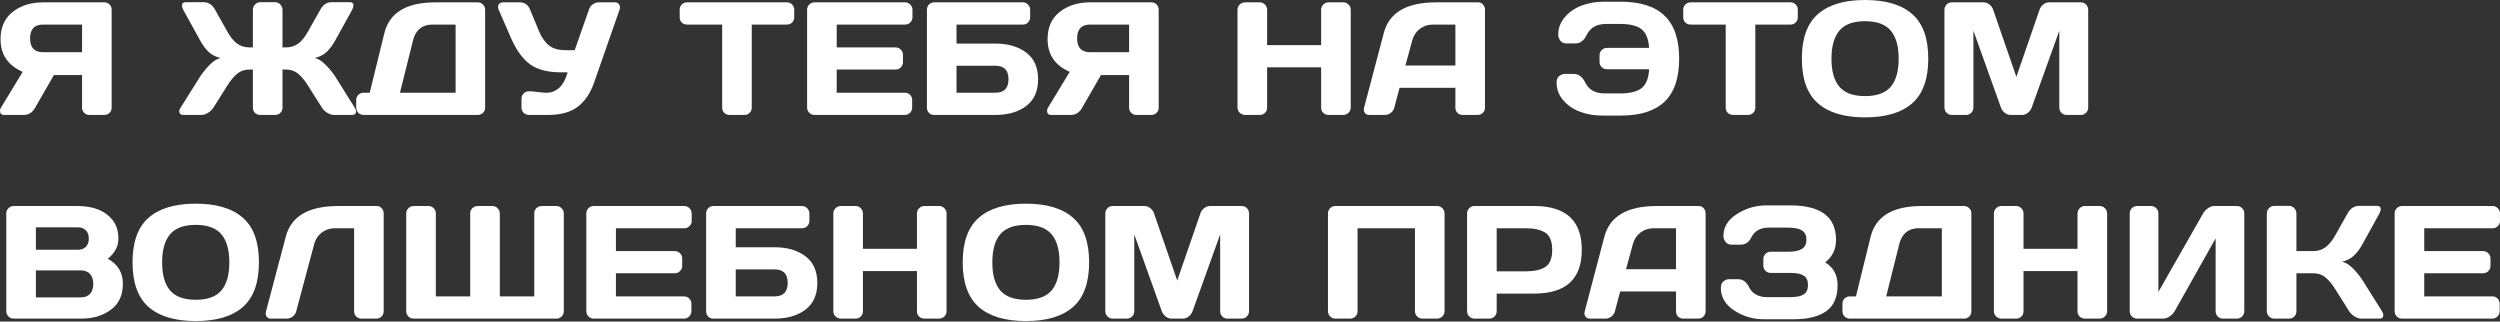 <?xml version="1.0" encoding="UTF-8"?> <svg xmlns="http://www.w3.org/2000/svg" width="3732" height="480" viewBox="0 0 3732 480" fill="none"><rect x="0" y="0" width="3732" height="480" fill="#333333" stroke="none"/> <path d="M0 164.906C0 163.655 0.508 162.21 1.524 160.569L33.872 107.241C11.759 97.631 0.742 81.3 0.82 58.25C0.82 40.826 6.837 27.348 18.87 17.815C30.981 8.282 46.139 3.516 64.345 3.516H156.115C159.006 3.516 161.468 4.571 163.499 6.681C165.609 8.79 166.664 11.369 166.664 14.416V160.803C166.664 163.851 165.57 166.429 163.382 168.539C161.272 170.57 158.694 171.586 155.647 171.586H133.495C130.448 171.586 127.83 170.531 125.642 168.422C123.533 166.234 122.478 163.616 122.478 160.569V112.047H80.519L52.39 160.803C48.405 167.992 42.74 171.586 35.395 171.586H5.86C1.953 171.586 0 169.359 0 164.906ZM64.345 36.685C51.374 36.685 44.889 43.561 44.889 57.313C44.889 71.064 51.374 77.941 64.345 77.941H122.478V36.685H64.345ZM271.678 8.087C271.678 4.883 273.514 3.282 277.187 3.282H304.261C311.293 3.282 316.919 7.071 321.138 14.65L339.305 46.999C343.993 55.359 348.915 61.415 354.072 65.165C359.307 68.916 365.363 70.791 372.239 70.791H377.513V14.65C377.513 11.603 378.568 8.947 380.678 6.681C382.865 4.415 385.483 3.282 388.53 3.282H410.682C413.729 3.282 416.308 4.415 418.417 6.681C420.605 8.947 421.699 11.603 421.699 14.65V70.791H426.973C433.849 70.791 439.865 68.916 445.022 65.165C450.258 61.415 455.18 55.359 459.79 46.999L478.074 14.65C482.215 7.071 487.802 3.282 494.834 3.282H522.025C525.073 3.282 526.909 4.337 527.534 6.446V8.087C527.534 10.04 526.909 12.228 525.659 14.65L500.225 60.712C496.475 67.431 492.334 72.979 487.802 77.354C483.27 81.73 477.293 84.816 469.87 86.614C475.027 87.707 480.301 90.95 485.692 96.341C491.162 101.733 496.006 107.593 500.225 113.922L529.409 160.569C531.519 164.007 532.105 166.703 531.167 168.656C530.308 170.61 528.393 171.586 525.424 171.586H498.467C495.42 171.586 492.138 170.531 488.622 168.422C485.106 166.234 482.41 163.616 480.535 160.569L459.79 127.869C454.868 119.899 449.906 113.922 444.905 109.937C439.983 105.874 434.005 103.842 426.973 103.842H421.699V160.803C421.699 163.851 420.605 166.429 418.417 168.539C416.308 170.57 413.729 171.586 410.682 171.586H388.53C385.483 171.586 382.865 170.57 380.678 168.539C378.568 166.429 377.513 163.851 377.513 160.803V103.842H372.239C365.207 103.842 359.19 105.874 354.19 109.937C349.267 113.922 344.305 119.899 339.305 127.869L318.677 160.569C316.802 163.616 314.106 166.234 310.59 168.422C307.074 170.531 303.792 171.586 300.745 171.586H273.788C270.741 171.586 268.826 170.531 268.045 168.422C267.732 167.797 267.576 166.898 267.576 165.726C267.576 164.476 268.279 162.757 269.686 160.569L298.987 113.922C303.206 107.593 308.011 101.733 313.403 96.341C318.872 90.95 324.146 87.707 329.225 86.614C321.88 84.816 315.903 81.73 311.293 77.354C306.761 72.979 302.659 67.431 298.987 60.712L273.553 14.65C272.303 12.228 271.678 10.04 271.678 8.087ZM531.753 160.569V149.318C531.753 146.27 532.808 143.692 534.918 141.582C537.105 139.472 539.723 138.418 542.77 138.418H551.912L573.712 49.694C581.291 18.909 606.685 3.516 649.894 3.516H713.184C716.232 3.516 718.81 4.571 720.92 6.681C723.108 8.79 724.202 11.369 724.202 14.416V160.803C724.202 163.851 723.108 166.429 720.92 168.539C718.81 170.57 716.232 171.586 713.184 171.586H542.77C539.723 171.586 537.105 170.531 534.918 168.422C532.808 166.234 531.753 163.616 531.753 160.569ZM597.036 138.418H680.133V36.685H645.089C637.666 36.685 631.533 38.716 626.688 42.779C621.844 46.842 618.523 52.507 616.726 59.774L597.036 138.418ZM793.352 136.308L813.042 138.418H815.503C831.052 138.418 841.679 128.26 847.383 107.945H837.303C817.613 107.945 802.259 103.96 791.242 95.99C780.225 87.942 770.771 74.893 762.879 56.844L744.478 14.65C743.15 11.525 743.11 8.907 744.361 6.798C745.689 4.61 747.877 3.516 750.924 3.516H775.654C783.155 3.516 788.351 7.071 791.242 14.182L804.721 46.764C808.705 56.219 813.706 63.29 819.723 67.978C825.739 72.588 833.67 74.893 843.515 74.893H857.931L879.145 14.416C880.239 11.056 882.153 8.4 884.888 6.446C887.623 4.493 890.592 3.516 893.795 3.516H917.471C920.518 3.516 922.627 4.376 923.8 6.095C924.972 7.735 925.558 9.22 925.558 10.548C925.558 11.799 925.362 13.01 924.972 14.182L886.763 123.533C881.45 138.925 873.441 150.802 862.736 159.163C852.032 167.445 837.069 171.586 817.847 171.586H789.601C786.554 171.586 783.936 170.531 781.749 168.422C779.561 166.234 778.467 163.616 778.467 160.569V147.325C778.467 144.278 779.522 141.699 781.631 139.59C783.741 137.402 786.398 136.308 789.601 136.308H793.352ZM1014.63 25.668V14.65C1014.63 11.447 1015.69 8.79 1017.8 6.681C1019.91 4.571 1022.56 3.516 1025.77 3.516H1174.5C1177.7 3.516 1180.36 4.571 1182.47 6.681C1184.58 8.79 1185.63 11.447 1185.63 14.65V25.668C1185.63 28.871 1184.58 31.528 1182.47 33.638C1180.36 35.669 1177.7 36.685 1174.5 36.685H1122.23V160.803C1122.23 163.851 1121.13 166.429 1118.94 168.539C1116.83 170.57 1114.26 171.586 1111.21 171.586H1089.06C1086.01 171.586 1083.39 170.57 1081.2 168.539C1079.09 166.429 1078.04 163.851 1078.04 160.803V36.685H1025.77C1022.56 36.685 1019.91 35.669 1017.8 33.638C1015.69 31.528 1014.63 28.871 1014.63 25.668ZM1204.85 160.335V14.416C1204.85 11.369 1205.95 8.79 1208.14 6.681C1210.32 4.571 1212.94 3.516 1215.99 3.516H1351.12C1354.17 3.516 1356.75 4.61 1358.86 6.798C1361.05 8.986 1362.14 11.603 1362.14 14.65V25.668C1362.14 28.715 1361.05 31.332 1358.86 33.52C1356.75 35.63 1354.17 36.685 1351.12 36.685H1249.04V70.791H1336.94C1339.99 70.791 1342.57 71.885 1344.68 74.073C1346.87 76.182 1347.96 78.761 1347.96 81.808V92.825C1347.96 95.873 1346.87 98.49 1344.68 100.678C1342.57 102.788 1339.99 103.842 1336.94 103.842H1249.04V138.418H1350.89C1353.86 138.418 1356.4 139.472 1358.51 141.582C1360.62 143.692 1361.67 146.27 1361.67 149.318V160.569C1361.67 163.616 1360.58 166.234 1358.39 168.422C1356.2 170.531 1353.59 171.586 1350.54 171.586H1215.99C1212.94 171.586 1210.32 170.531 1208.14 168.422C1205.95 166.234 1204.85 163.538 1204.85 160.335ZM1383.71 160.803V14.65C1383.71 11.447 1384.76 8.79 1386.87 6.681C1388.98 4.571 1391.64 3.516 1394.84 3.516H1526.81C1529.86 3.516 1532.44 4.61 1534.55 6.798C1536.74 8.986 1537.83 11.603 1537.83 14.65V25.668C1537.83 28.715 1536.77 31.332 1534.67 33.52C1532.63 35.63 1530.09 36.685 1527.05 36.685H1427.89V65.048H1485.79C1504.78 65.048 1520.17 69.541 1531.97 78.526C1543.77 87.434 1549.67 100.717 1549.67 118.376C1549.67 135.956 1543.77 149.239 1531.97 158.225C1520.17 167.132 1504.78 171.586 1485.79 171.586H1394.26C1391.29 171.586 1388.79 170.57 1386.75 168.539C1384.72 166.429 1383.71 163.851 1383.71 160.803ZM1427.89 138.418H1485.79C1498.92 138.418 1505.48 131.698 1505.48 118.259C1505.48 104.819 1498.92 98.1 1485.79 98.1H1427.89V138.418ZM1563.03 164.906C1563.03 163.655 1563.54 162.21 1564.55 160.569L1596.9 107.241C1574.79 97.631 1563.77 81.3 1563.85 58.25C1563.85 40.826 1569.87 27.348 1581.9 17.815C1594.01 8.282 1609.17 3.516 1627.37 3.516H1719.14C1722.03 3.516 1724.5 4.571 1726.53 6.681C1728.64 8.79 1729.69 11.369 1729.69 14.416V160.803C1729.69 163.851 1728.6 166.429 1726.41 168.539C1724.3 170.57 1721.72 171.586 1718.67 171.586H1696.52C1693.48 171.586 1690.86 170.531 1688.67 168.422C1686.56 166.234 1685.51 163.616 1685.51 160.569V112.047H1643.55L1615.42 160.803C1611.43 167.992 1605.77 171.586 1598.42 171.586H1568.89C1564.98 171.586 1563.03 169.359 1563.03 164.906ZM1627.37 36.685C1614.4 36.685 1607.92 43.561 1607.92 57.313C1607.92 71.064 1614.4 77.941 1627.37 77.941H1685.51V36.685H1627.37ZM1847.36 160.569V14.65C1847.36 11.603 1848.46 8.986 1850.65 6.798C1852.83 4.61 1855.53 3.516 1858.73 3.516H1880.53C1883.58 3.516 1886.16 4.61 1888.27 6.798C1890.46 8.986 1891.55 11.603 1891.55 14.65V67.392H1972.19V14.65C1972.19 11.603 1973.28 8.986 1975.47 6.798C1977.66 4.61 1980.27 3.516 1983.32 3.516H2005.12C2008.32 3.516 2010.98 4.61 2013.09 6.798C2015.28 8.986 2016.37 11.603 2016.37 14.65V160.569C2016.37 163.616 2015.24 166.234 2012.97 168.422C2010.79 170.531 2008.17 171.586 2005.12 171.586H1983.32C1980.27 171.586 1977.66 170.57 1975.47 168.539C1973.28 166.429 1972.19 163.851 1972.19 160.803V100.561H1891.55V160.803C1891.55 163.851 1890.46 166.429 1888.27 168.539C1886.16 170.57 1883.58 171.586 1880.53 171.586H1858.73C1855.69 171.586 1853.03 170.531 1850.76 168.422C1848.5 166.234 1847.36 163.616 1847.36 160.569ZM2036.3 160.803L2065.72 49.226C2073.68 18.831 2099.63 3.594 2143.54 3.516H2206.71C2209.6 3.516 2211.99 4.61 2213.86 6.798C2215.81 8.986 2216.79 11.525 2216.79 14.416V160.803C2216.79 163.851 2215.7 166.429 2213.51 168.539C2211.32 170.57 2208.7 171.586 2205.66 171.586H2183.62C2180.42 171.586 2177.76 170.57 2175.65 168.539C2173.62 166.429 2172.6 163.773 2172.6 160.569V131.034H2089.27L2081.42 160.569C2080.64 163.773 2078.88 166.429 2076.15 168.539C2073.41 170.57 2070.52 171.586 2067.47 171.586H2044.38C2041.34 171.586 2039.15 170.727 2037.82 169.008C2036.49 167.211 2035.83 165.648 2035.83 164.32C2035.91 162.991 2036.06 161.819 2036.3 160.803ZM2097.95 97.865H2172.6V36.685H2139.2C2131.7 36.685 2125.14 38.834 2119.51 43.131C2113.96 47.35 2110.21 53.054 2108.26 60.243L2097.95 97.865ZM2323.68 123.298C2323.68 118.688 2325.05 115.407 2327.78 113.453C2330.52 111.422 2333.17 110.406 2335.75 110.406H2349.58C2356.61 110.406 2362.24 114.703 2366.46 123.298C2371.77 134.003 2381.34 139.394 2395.17 139.472H2418.5C2433.34 139.472 2444.09 136.777 2450.73 131.385C2457.45 125.994 2461.12 116.657 2461.75 103.374H2398.81C2395.76 103.374 2393.14 102.319 2390.96 100.209C2388.85 98.021 2387.79 95.404 2387.79 92.356V82.511C2387.79 79.464 2388.85 76.886 2390.96 74.776C2393.14 72.588 2395.76 71.494 2398.81 71.494H2461.75C2460.97 58.367 2457.29 49.147 2450.73 43.834C2444.17 38.443 2433.42 35.747 2418.5 35.747H2397.64C2383.73 35.747 2374.12 41.099 2368.8 51.804C2364.66 60.477 2359.08 64.814 2352.04 64.814H2338.1C2334.42 64.814 2331.49 63.446 2329.31 60.712C2327.2 57.977 2326.14 55.008 2326.14 51.804C2326.14 41.724 2329.54 32.856 2336.34 25.199C2343.14 17.463 2351.57 11.759 2361.65 8.087C2371.73 4.415 2382.36 2.578 2393.53 2.578H2419.67C2448.66 2.578 2470.38 9.533 2484.84 23.441C2499.37 37.271 2506.64 58.68 2506.64 87.668C2506.64 116.579 2499.37 137.949 2484.84 151.779C2470.38 165.609 2448.66 172.524 2419.67 172.524H2391.19C2380.02 172.524 2369.35 170.688 2359.19 167.015C2349.11 163.343 2340.67 157.678 2333.88 150.021C2327.08 142.285 2323.68 133.378 2323.68 123.298ZM2512.73 25.668V14.65C2512.73 11.447 2513.78 8.79 2515.89 6.681C2518 4.571 2520.66 3.516 2523.86 3.516H2672.6C2675.8 3.516 2678.46 4.571 2680.57 6.681C2682.68 8.79 2683.73 11.447 2683.73 14.65V25.668C2683.73 28.871 2682.68 31.528 2680.57 33.638C2678.46 35.669 2675.8 36.685 2672.6 36.685H2620.32V160.803C2620.32 163.851 2619.23 166.429 2617.04 168.539C2614.93 170.57 2612.35 171.586 2609.31 171.586H2587.15C2584.11 171.586 2581.49 170.57 2579.3 168.539C2577.19 166.429 2576.14 163.851 2576.14 160.803V36.685H2523.86C2520.66 36.685 2518 35.669 2515.89 33.638C2513.78 31.528 2512.73 28.871 2512.73 25.668ZM2854.5 154.24C2838.56 168.226 2815.12 175.22 2784.17 175.22C2753.31 175.22 2729.87 168.226 2713.85 154.24C2697.83 140.176 2689.82 117.946 2689.82 87.551C2689.82 57.156 2697.83 34.966 2713.85 20.98C2729.87 6.993 2753.31 0 2784.17 0C2815.12 0 2838.56 6.993 2854.5 20.98C2870.51 34.966 2878.52 57.156 2878.52 87.551C2878.52 117.946 2870.51 140.176 2854.5 154.24ZM2822.5 45.709C2814.61 36.333 2801.83 31.645 2784.17 31.645C2766.59 31.645 2753.82 36.333 2745.85 45.709C2737.96 55.086 2734.01 69.072 2734.01 87.668C2734.01 106.187 2737.96 120.134 2745.85 129.51C2753.82 138.808 2766.59 143.457 2784.17 143.457C2801.83 143.457 2814.61 138.808 2822.5 129.51C2830.39 120.134 2834.34 106.187 2834.34 87.668C2834.34 69.072 2830.39 55.086 2822.5 45.709ZM2902.67 160.335V14.885C2902.67 11.681 2903.72 8.986 2905.83 6.798C2907.94 4.61 2910.52 3.516 2913.57 3.516H2961.27C2964.32 3.516 2967.21 4.61 2969.94 6.798C2972.68 8.986 2974.51 11.603 2975.45 14.65L3010.03 114.742L3044.6 14.65C3045.54 11.603 3047.37 8.986 3050.11 6.798C3052.84 4.61 3055.73 3.516 3058.78 3.516H3106.48C3109.53 3.516 3112.07 4.61 3114.1 6.798C3116.21 8.986 3117.27 11.681 3117.27 14.885V160.335C3117.27 163.538 3116.17 166.234 3113.98 168.422C3111.88 170.531 3109.3 171.586 3106.25 171.586H3085.15C3082.11 171.586 3079.49 170.531 3077.3 168.422C3075.19 166.234 3074.14 163.538 3074.14 160.335V45.827L3032.76 161.038C3031.67 163.929 3029.75 166.429 3027.02 168.539C3024.29 170.57 3021.39 171.586 3018.35 171.586H3001.59C2998.54 171.586 2995.65 170.57 2992.91 168.539C2990.26 166.429 2988.34 163.929 2987.17 161.038L2945.91 45.827V160.335C2945.91 163.538 2944.82 166.234 2942.63 168.422C2940.52 170.531 2937.94 171.586 2934.9 171.586H2913.8C2910.75 171.586 2908.14 170.531 2905.95 168.422C2903.76 166.234 2902.67 163.538 2902.67 160.335ZM9.376 318.692C9.376 315.645 10.47 313.028 12.658 310.84C14.846 308.652 17.463 307.558 20.511 307.558H115.797C139.16 307.558 156.389 314.278 167.484 327.717C173.657 335.14 176.743 344.634 176.743 356.198C176.743 367.684 171.469 377.724 160.921 386.319C175.923 394.367 183.424 406.869 183.424 423.824C183.424 440.78 177.407 453.672 165.374 462.501C153.42 471.253 138.73 475.628 121.306 475.628H20.511C17.463 475.628 14.846 474.573 12.658 472.464C10.47 470.276 9.376 467.658 9.376 464.611V318.692ZM53.562 443.983H120.603C126.619 443.983 131.229 442.186 134.433 438.592C137.636 434.998 139.238 430.075 139.238 423.824C139.238 417.573 137.636 412.651 134.433 409.057C131.229 405.462 126.619 403.665 120.603 403.665H53.562V443.983ZM53.562 372.841H116.266C121.189 372.841 125.134 371.395 128.104 368.504C131.073 365.535 132.557 361.433 132.557 356.198C132.557 350.884 131.073 346.743 128.104 343.774C125.134 340.805 121.189 339.32 116.266 339.32H53.562V372.841ZM362.511 458.282C346.571 472.268 323.131 479.262 292.189 479.262C261.325 479.262 237.884 472.268 221.867 458.282C205.849 444.218 197.84 421.988 197.84 391.593C197.84 361.198 205.849 339.008 221.867 325.021C237.884 311.035 261.325 304.042 292.189 304.042C323.131 304.042 346.571 311.035 362.511 325.021C378.529 339.008 386.538 361.198 386.538 391.593C386.538 421.988 378.529 444.218 362.511 458.282ZM330.514 349.751C322.623 340.375 309.847 335.687 292.189 335.687C274.608 335.687 261.833 340.375 253.863 349.751C245.971 359.128 242.026 373.114 242.026 391.71C242.026 410.229 245.971 424.176 253.863 433.552C261.833 442.85 274.608 447.499 292.189 447.499C309.847 447.499 322.623 442.85 330.514 433.552C338.406 424.176 342.352 410.229 342.352 391.71C342.352 373.114 338.406 359.128 330.514 349.751ZM396.852 465.783L426.621 353.268C434.591 322.873 460.493 307.636 504.327 307.558H562.929C565.664 307.558 567.969 308.691 569.844 310.957C571.798 313.223 572.774 315.801 572.774 318.692V464.611C572.774 467.658 571.72 470.276 569.61 472.464C567.578 474.573 565.039 475.628 561.992 475.628H539.606C536.559 475.628 533.941 474.573 531.753 472.464C529.643 470.276 528.589 467.658 528.589 464.611V340.727H499.991C492.49 340.727 485.927 342.875 480.301 347.173C474.753 351.392 471.003 357.096 469.049 364.285L442.21 464.611C441.428 467.815 439.67 470.471 436.935 472.581C434.201 474.612 431.31 475.628 428.262 475.628H404.47C401.735 475.628 399.704 474.769 398.375 473.05C397.125 471.331 396.5 469.885 396.5 468.713C396.578 467.541 396.695 466.564 396.852 465.783ZM606.412 464.611V318.692C606.412 315.645 607.506 313.028 609.694 310.84C611.881 308.652 614.499 307.558 617.546 307.558H639.581C642.628 307.558 645.206 308.613 647.316 310.723C649.504 312.832 650.598 315.411 650.598 318.458V442.46H701.933V318.458C701.933 315.411 703.027 312.832 705.215 310.723C707.402 308.613 710.02 307.558 713.067 307.558H735.102C738.149 307.558 740.727 308.652 742.837 310.84C745.025 313.028 746.119 315.645 746.119 318.692V442.46H797.571V318.458C797.571 315.411 798.626 312.832 800.736 310.723C802.923 308.613 805.541 307.558 808.588 307.558H830.623C833.67 307.558 836.248 308.652 838.358 310.84C840.546 313.028 841.64 315.645 841.64 318.692V464.611C841.64 467.658 840.546 470.276 838.358 472.464C836.248 474.573 833.67 475.628 830.623 475.628H617.546C614.499 475.628 611.881 474.573 609.694 472.464C607.506 470.276 606.412 467.658 606.412 464.611ZM875.277 464.377V318.458C875.277 315.411 876.371 312.832 878.559 310.723C880.747 308.613 883.364 307.558 886.412 307.558H1021.55C1024.59 307.558 1027.17 308.652 1029.28 310.84C1031.47 313.028 1032.56 315.645 1032.56 318.692V329.71C1032.56 332.757 1031.47 335.374 1029.28 337.562C1027.17 339.672 1024.59 340.727 1021.55 340.727H919.463V374.833H1007.37C1010.41 374.833 1012.99 375.927 1015.1 378.115C1017.29 380.224 1018.38 382.803 1018.38 385.85V396.867C1018.38 399.915 1017.29 402.532 1015.1 404.72C1012.99 406.83 1010.41 407.884 1007.37 407.884H919.463V442.46H1021.31C1024.28 442.46 1026.82 443.514 1028.93 445.624C1031.04 447.734 1032.1 450.312 1032.1 453.36V464.611C1032.1 467.658 1031 470.276 1028.81 472.464C1026.63 474.573 1024.01 475.628 1020.96 475.628H886.412C883.364 475.628 880.747 474.573 878.559 472.464C876.371 470.276 875.277 467.58 875.277 464.377ZM1054.13 464.845V318.692C1054.13 315.489 1055.18 312.832 1057.29 310.723C1059.4 308.613 1062.06 307.558 1065.26 307.558H1197.24C1200.28 307.558 1202.86 308.652 1204.97 310.84C1207.16 313.028 1208.25 315.645 1208.25 318.692V329.71C1208.25 332.757 1207.2 335.374 1205.09 337.562C1203.06 339.672 1200.52 340.727 1197.47 340.727H1098.32V369.09H1156.21C1175.2 369.09 1190.59 373.583 1202.39 382.568C1214.19 391.476 1220.09 404.759 1220.09 422.418C1220.09 439.998 1214.19 453.281 1202.39 462.267C1190.59 471.174 1175.2 475.628 1156.21 475.628H1064.68C1061.71 475.628 1059.21 474.612 1057.18 472.581C1055.15 470.471 1054.13 467.893 1054.13 464.845ZM1098.32 442.46H1156.21C1169.34 442.46 1175.9 435.74 1175.9 422.301C1175.9 408.861 1169.34 402.141 1156.21 402.141H1098.32V442.46ZM1244 464.611V318.692C1244 315.645 1245.09 313.028 1247.28 310.84C1249.47 308.652 1252.17 307.558 1255.37 307.558H1277.17C1280.22 307.558 1282.79 308.652 1284.9 310.84C1287.09 313.028 1288.19 315.645 1288.19 318.692V371.434H1368.82V318.692C1368.82 315.645 1369.92 313.028 1372.1 310.84C1374.29 308.652 1376.91 307.558 1379.96 307.558H1401.76C1404.96 307.558 1407.62 308.652 1409.73 310.84C1411.91 313.028 1413.01 315.645 1413.01 318.692V464.611C1413.01 467.658 1411.87 470.276 1409.61 472.464C1407.42 474.573 1404.8 475.628 1401.76 475.628H1379.96C1376.91 475.628 1374.29 474.612 1372.1 472.581C1369.92 470.471 1368.82 467.893 1368.82 464.845V404.603H1288.19V464.845C1288.19 467.893 1287.09 470.471 1284.9 472.581C1282.79 474.612 1280.22 475.628 1277.17 475.628H1255.37C1252.32 475.628 1249.66 474.573 1247.4 472.464C1245.13 470.276 1244 467.658 1244 464.611ZM1601.82 458.282C1585.88 472.268 1562.44 479.262 1531.5 479.262C1500.64 479.262 1477.2 472.268 1461.18 458.282C1445.16 444.218 1437.15 421.988 1437.15 391.593C1437.15 361.198 1445.16 339.008 1461.18 325.021C1477.2 311.035 1500.64 304.042 1531.5 304.042C1562.44 304.042 1585.88 311.035 1601.82 325.021C1617.84 339.008 1625.85 361.198 1625.85 391.593C1625.85 421.988 1617.84 444.218 1601.82 458.282ZM1569.83 349.751C1561.93 340.375 1549.16 335.687 1531.5 335.687C1513.92 335.687 1501.14 340.375 1493.18 349.751C1485.28 359.128 1481.34 373.114 1481.34 391.71C1481.34 410.229 1485.28 424.176 1493.18 433.552C1501.14 442.85 1513.92 447.499 1531.5 447.499C1549.16 447.499 1561.93 442.85 1569.83 433.552C1577.72 424.176 1581.66 410.229 1581.66 391.71C1581.66 373.114 1577.72 359.128 1569.83 349.751ZM1649.99 464.377V318.927C1649.99 315.723 1651.05 313.028 1653.16 310.84C1655.27 308.652 1657.85 307.558 1660.89 307.558H1708.6C1711.64 307.558 1714.53 308.652 1717.27 310.84C1720 313.028 1721.84 315.645 1722.78 318.692L1757.35 418.784L1791.93 318.692C1792.86 315.645 1794.7 313.028 1797.44 310.84C1800.17 308.652 1803.06 307.558 1806.11 307.558H1853.81C1856.86 307.558 1859.4 308.652 1861.43 310.84C1863.54 313.028 1864.59 315.723 1864.59 318.927V464.377C1864.59 467.58 1863.5 470.276 1861.31 472.464C1859.2 474.573 1856.62 475.628 1853.58 475.628H1832.48C1829.43 475.628 1826.81 474.573 1824.63 472.464C1822.52 470.276 1821.46 467.58 1821.46 464.377V349.869L1780.09 465.08C1779 467.971 1777.08 470.471 1774.35 472.581C1771.61 474.612 1768.72 475.628 1765.67 475.628H1748.91C1745.87 475.628 1742.98 474.612 1740.24 472.581C1737.58 470.471 1735.67 467.971 1734.5 465.08L1693.24 349.869V464.377C1693.24 467.58 1692.15 470.276 1689.96 472.464C1687.85 474.573 1685.27 475.628 1682.22 475.628H1661.13C1658.08 475.628 1655.46 474.573 1653.28 472.464C1651.09 470.276 1649.99 467.58 1649.99 464.377ZM1982.38 464.611V318.692C1982.38 315.645 1983.44 313.028 1985.55 310.84C1987.66 308.652 1990.24 307.558 1993.28 307.558H2145.41C2148.46 307.558 2151.04 308.652 2153.15 310.84C2155.34 313.028 2156.43 315.645 2156.43 318.692V464.611C2156.43 467.658 2155.3 470.276 2153.03 472.464C2150.84 474.573 2148.23 475.628 2145.18 475.628H2123.38C2120.33 475.628 2117.71 474.573 2115.53 472.464C2113.34 470.276 2112.24 467.658 2112.24 464.611V340.727H2026.57V464.611C2026.57 467.658 2025.48 470.276 2023.29 472.464C2021.18 474.573 2018.6 475.628 2015.55 475.628H1993.52C1990.47 475.628 1987.85 474.573 1985.66 472.464C1983.48 470.276 1982.38 467.658 1982.38 464.611ZM2190.07 464.611V318.692C2190.07 315.645 2191.12 313.028 2193.23 310.84C2195.34 308.652 2197.92 307.558 2200.97 307.558H2290.39C2337.67 307.558 2361.3 329.358 2361.3 372.958C2361.3 416.479 2337.67 438.24 2290.39 438.24H2234.25V464.611C2234.25 467.658 2233.16 470.276 2230.97 472.464C2228.86 474.573 2226.28 475.628 2223.24 475.628H2201.2C2198.16 475.628 2195.54 474.573 2193.35 472.464C2191.16 470.276 2190.07 467.658 2190.07 464.611ZM2234.25 405.072H2277.03C2290.16 405.072 2300.12 402.884 2306.92 398.508C2313.72 394.054 2317.12 385.538 2317.12 372.958C2317.12 360.3 2313.72 351.783 2306.92 347.407C2300.12 342.954 2290.16 340.727 2277.03 340.727H2234.25V405.072ZM2365.64 464.845L2395.06 353.268C2403.03 322.873 2428.97 307.636 2472.88 307.558H2536.05C2538.94 307.558 2541.33 308.652 2543.2 310.84C2545.16 313.028 2546.13 315.567 2546.13 318.458V464.845C2546.13 467.893 2545.04 470.471 2542.85 472.581C2540.66 474.612 2538.05 475.628 2535 475.628H2512.96C2509.76 475.628 2507.1 474.612 2504.99 472.581C2502.96 470.471 2501.95 467.815 2501.95 464.611V435.076H2418.62L2410.76 464.611C2409.98 467.815 2408.22 470.471 2405.49 472.581C2402.75 474.612 2399.86 475.628 2396.82 475.628H2373.73C2370.68 475.628 2368.49 474.769 2367.16 473.05C2365.83 471.253 2365.17 469.69 2365.17 468.362C2365.25 467.033 2365.4 465.861 2365.64 464.845ZM2427.29 401.907H2501.95V340.727H2468.54C2461.04 340.727 2454.48 342.875 2448.85 347.173C2443.31 351.392 2439.56 357.096 2437.6 364.285L2427.29 401.907ZM2568.87 429.802C2568.87 425.192 2570.24 421.871 2572.97 419.839C2575.71 417.808 2578.36 416.792 2580.94 416.792H2594.77C2601.96 416.792 2607.59 421.128 2611.65 429.802C2613.6 433.943 2616.88 437.264 2621.5 439.764C2626.11 442.264 2631.22 443.514 2636.85 443.514H2673.53C2682.05 443.514 2688.42 442.147 2692.64 439.412C2696.86 436.678 2698.97 432.028 2698.97 425.465C2698.97 418.902 2696.86 414.253 2692.64 411.518C2688.42 408.783 2682.05 407.416 2673.53 407.416H2643.29C2640.25 407.416 2637.63 406.361 2635.44 404.251C2633.33 402.063 2632.28 399.446 2632.28 396.399V386.788C2632.28 383.897 2633.29 381.357 2635.33 379.17C2637.43 376.904 2639.94 375.771 2642.83 375.771H2669.2C2678.65 375.771 2685.57 374.364 2689.94 371.551C2694.4 368.738 2696.62 364.168 2696.62 357.839C2696.62 351.431 2694.4 346.821 2689.94 344.008C2685.57 341.196 2678.65 339.789 2669.2 339.789H2640.72C2628.06 339.789 2619.31 344.594 2614.46 354.205C2610.95 361.55 2605.67 365.222 2598.64 365.222H2584.69C2580.94 365.222 2578.01 363.855 2575.9 361.12C2573.79 358.385 2572.74 355.416 2572.74 352.213C2572.74 338.93 2579.46 328.03 2592.9 319.513C2606.34 310.918 2620.91 306.62 2636.61 306.62H2672.6C2718.07 306.62 2740.81 323.732 2740.81 357.956C2740.81 372.176 2735.42 383.389 2724.63 391.593C2736.98 399.25 2743.15 410.541 2743.15 425.465C2743.15 443.514 2737.49 456.563 2726.16 464.611C2714.91 472.581 2698.73 476.566 2677.64 476.566H2632.75C2616.88 476.566 2602.27 472.229 2588.91 463.556C2575.55 454.805 2568.87 443.553 2568.87 429.802ZM2750.42 464.611V453.36C2750.42 450.312 2751.47 447.734 2753.58 445.624C2755.77 443.514 2758.39 442.46 2761.44 442.46H2770.58L2792.38 353.736C2799.96 322.951 2825.35 307.558 2868.56 307.558H2931.85C2934.9 307.558 2937.48 308.613 2939.59 310.723C2941.77 312.832 2942.87 315.411 2942.87 318.458V464.845C2942.87 467.893 2941.77 470.471 2939.59 472.581C2937.48 474.612 2934.9 475.628 2931.85 475.628H2761.44C2758.39 475.628 2755.77 474.573 2753.58 472.464C2751.47 470.276 2750.42 467.658 2750.42 464.611ZM2815.7 442.46H2898.8V340.727H2863.76C2856.33 340.727 2850.2 342.758 2845.35 346.821C2840.51 350.884 2837.19 356.549 2835.39 363.816L2815.7 442.46ZM2976.5 464.611V318.692C2976.5 315.645 2977.6 313.028 2979.79 310.84C2981.97 308.652 2984.67 307.558 2987.87 307.558H3009.67C3012.72 307.558 3015.3 308.652 3017.41 310.84C3019.6 313.028 3020.69 315.645 3020.69 318.692V371.434H3101.33V318.692C3101.33 315.645 3102.42 313.028 3104.61 310.84C3106.8 308.652 3109.41 307.558 3112.46 307.558H3134.26C3137.46 307.558 3140.12 308.652 3142.23 310.84C3144.42 313.028 3145.51 315.645 3145.51 318.692V464.611C3145.51 467.658 3144.38 470.276 3142.11 472.464C3139.93 474.573 3137.31 475.628 3134.26 475.628H3112.46C3109.41 475.628 3106.8 474.612 3104.61 472.581C3102.42 470.471 3101.33 467.893 3101.33 464.845V404.603H3020.69V464.845C3020.69 467.893 3019.6 470.471 3017.41 472.581C3015.3 474.612 3012.72 475.628 3009.67 475.628H2987.87C2984.83 475.628 2982.17 474.573 2979.9 472.464C2977.64 470.276 2976.5 467.658 2976.5 464.611ZM3179.27 464.611V318.692C3179.27 315.489 3180.32 312.832 3182.43 310.723C3184.54 308.613 3187.2 307.558 3190.4 307.558H3211.03C3214.08 307.558 3216.66 308.613 3218.77 310.723C3220.95 312.832 3222.05 315.411 3222.05 318.458V435.779L3288.74 318.692C3290.53 315.645 3292.99 313.028 3296.12 310.84C3299.24 308.652 3302.14 307.558 3304.79 307.558H3339.37C3342.41 307.558 3344.99 308.652 3347.1 310.84C3349.21 313.028 3350.27 315.645 3350.27 318.692V464.611C3350.27 467.658 3349.17 470.276 3346.99 472.464C3344.8 474.573 3342.18 475.628 3339.13 475.628H3318.51C3315.46 475.628 3312.84 474.573 3310.65 472.464C3308.54 470.276 3307.49 467.658 3307.49 464.611V355.846L3246.31 464.611C3244.51 467.658 3241.97 470.276 3238.69 472.464C3235.41 474.573 3232.24 475.628 3229.2 475.628H3190.4C3187.35 475.628 3184.74 474.573 3182.55 472.464C3180.36 470.276 3179.27 467.658 3179.27 464.611ZM3557.84 470.471C3557.84 473.909 3555.8 475.628 3551.74 475.628H3524.9C3521.85 475.628 3518.57 474.573 3515.06 472.464C3511.54 470.276 3508.81 467.658 3506.85 464.611L3486.22 431.911C3481.3 423.941 3476.34 417.964 3471.34 413.979C3466.34 409.916 3460.32 407.884 3453.29 407.884H3428.09V464.845C3428.09 467.893 3427 470.471 3424.81 472.581C3422.7 474.612 3420.12 475.628 3417.07 475.628H3395.04C3391.99 475.628 3389.37 474.534 3387.19 472.347C3385 470.081 3383.91 467.424 3383.91 464.377V318.692C3383.91 315.645 3385 312.989 3387.19 310.723C3389.37 308.457 3391.99 307.324 3395.04 307.324H3417.07C3420.12 307.324 3422.7 308.457 3424.81 310.723C3427 312.989 3428.09 315.645 3428.09 318.692V374.833H3453.29C3460.17 374.833 3466.18 372.958 3471.34 369.207C3476.57 365.457 3481.54 359.401 3486.22 351.041L3504.39 318.692C3508.53 311.191 3514.16 307.402 3521.27 307.324H3548.34C3552.09 307.324 3553.97 308.965 3553.97 312.246C3553.97 314.043 3553.3 316.192 3551.98 318.692L3526.54 364.754C3522.87 371.473 3518.73 377.021 3514.12 381.396C3509.59 385.772 3503.65 388.858 3496.3 390.656C3501.46 391.749 3506.73 394.992 3512.13 400.383C3517.6 405.775 3522.4 411.635 3526.54 417.964L3555.84 464.611C3557.17 466.877 3557.84 468.83 3557.84 470.471ZM3574.71 464.377V318.458C3574.71 315.411 3575.81 312.832 3577.99 310.723C3580.18 308.613 3582.8 307.558 3585.85 307.558H3720.98C3724.03 307.558 3726.61 308.652 3728.72 310.84C3730.91 313.028 3732 315.645 3732 318.692V329.71C3732 332.757 3730.91 335.374 3728.72 337.562C3726.61 339.672 3724.03 340.727 3720.98 340.727H3618.9V374.833H3706.8C3709.85 374.833 3712.43 375.927 3714.54 378.115C3716.72 380.224 3717.82 382.803 3717.82 385.85V396.867C3717.82 399.915 3716.72 402.532 3714.54 404.72C3712.43 406.83 3709.85 407.884 3706.8 407.884H3618.9V442.46H3720.75C3723.72 442.46 3726.26 443.514 3728.37 445.624C3730.48 447.734 3731.53 450.312 3731.53 453.36V464.611C3731.53 467.658 3730.44 470.276 3728.25 472.464C3726.06 474.573 3723.44 475.628 3720.4 475.628H3585.85C3582.8 475.628 3580.18 474.573 3577.99 472.464C3575.81 470.276 3574.71 467.58 3574.71 464.377Z" fill="white"></path> </svg> 